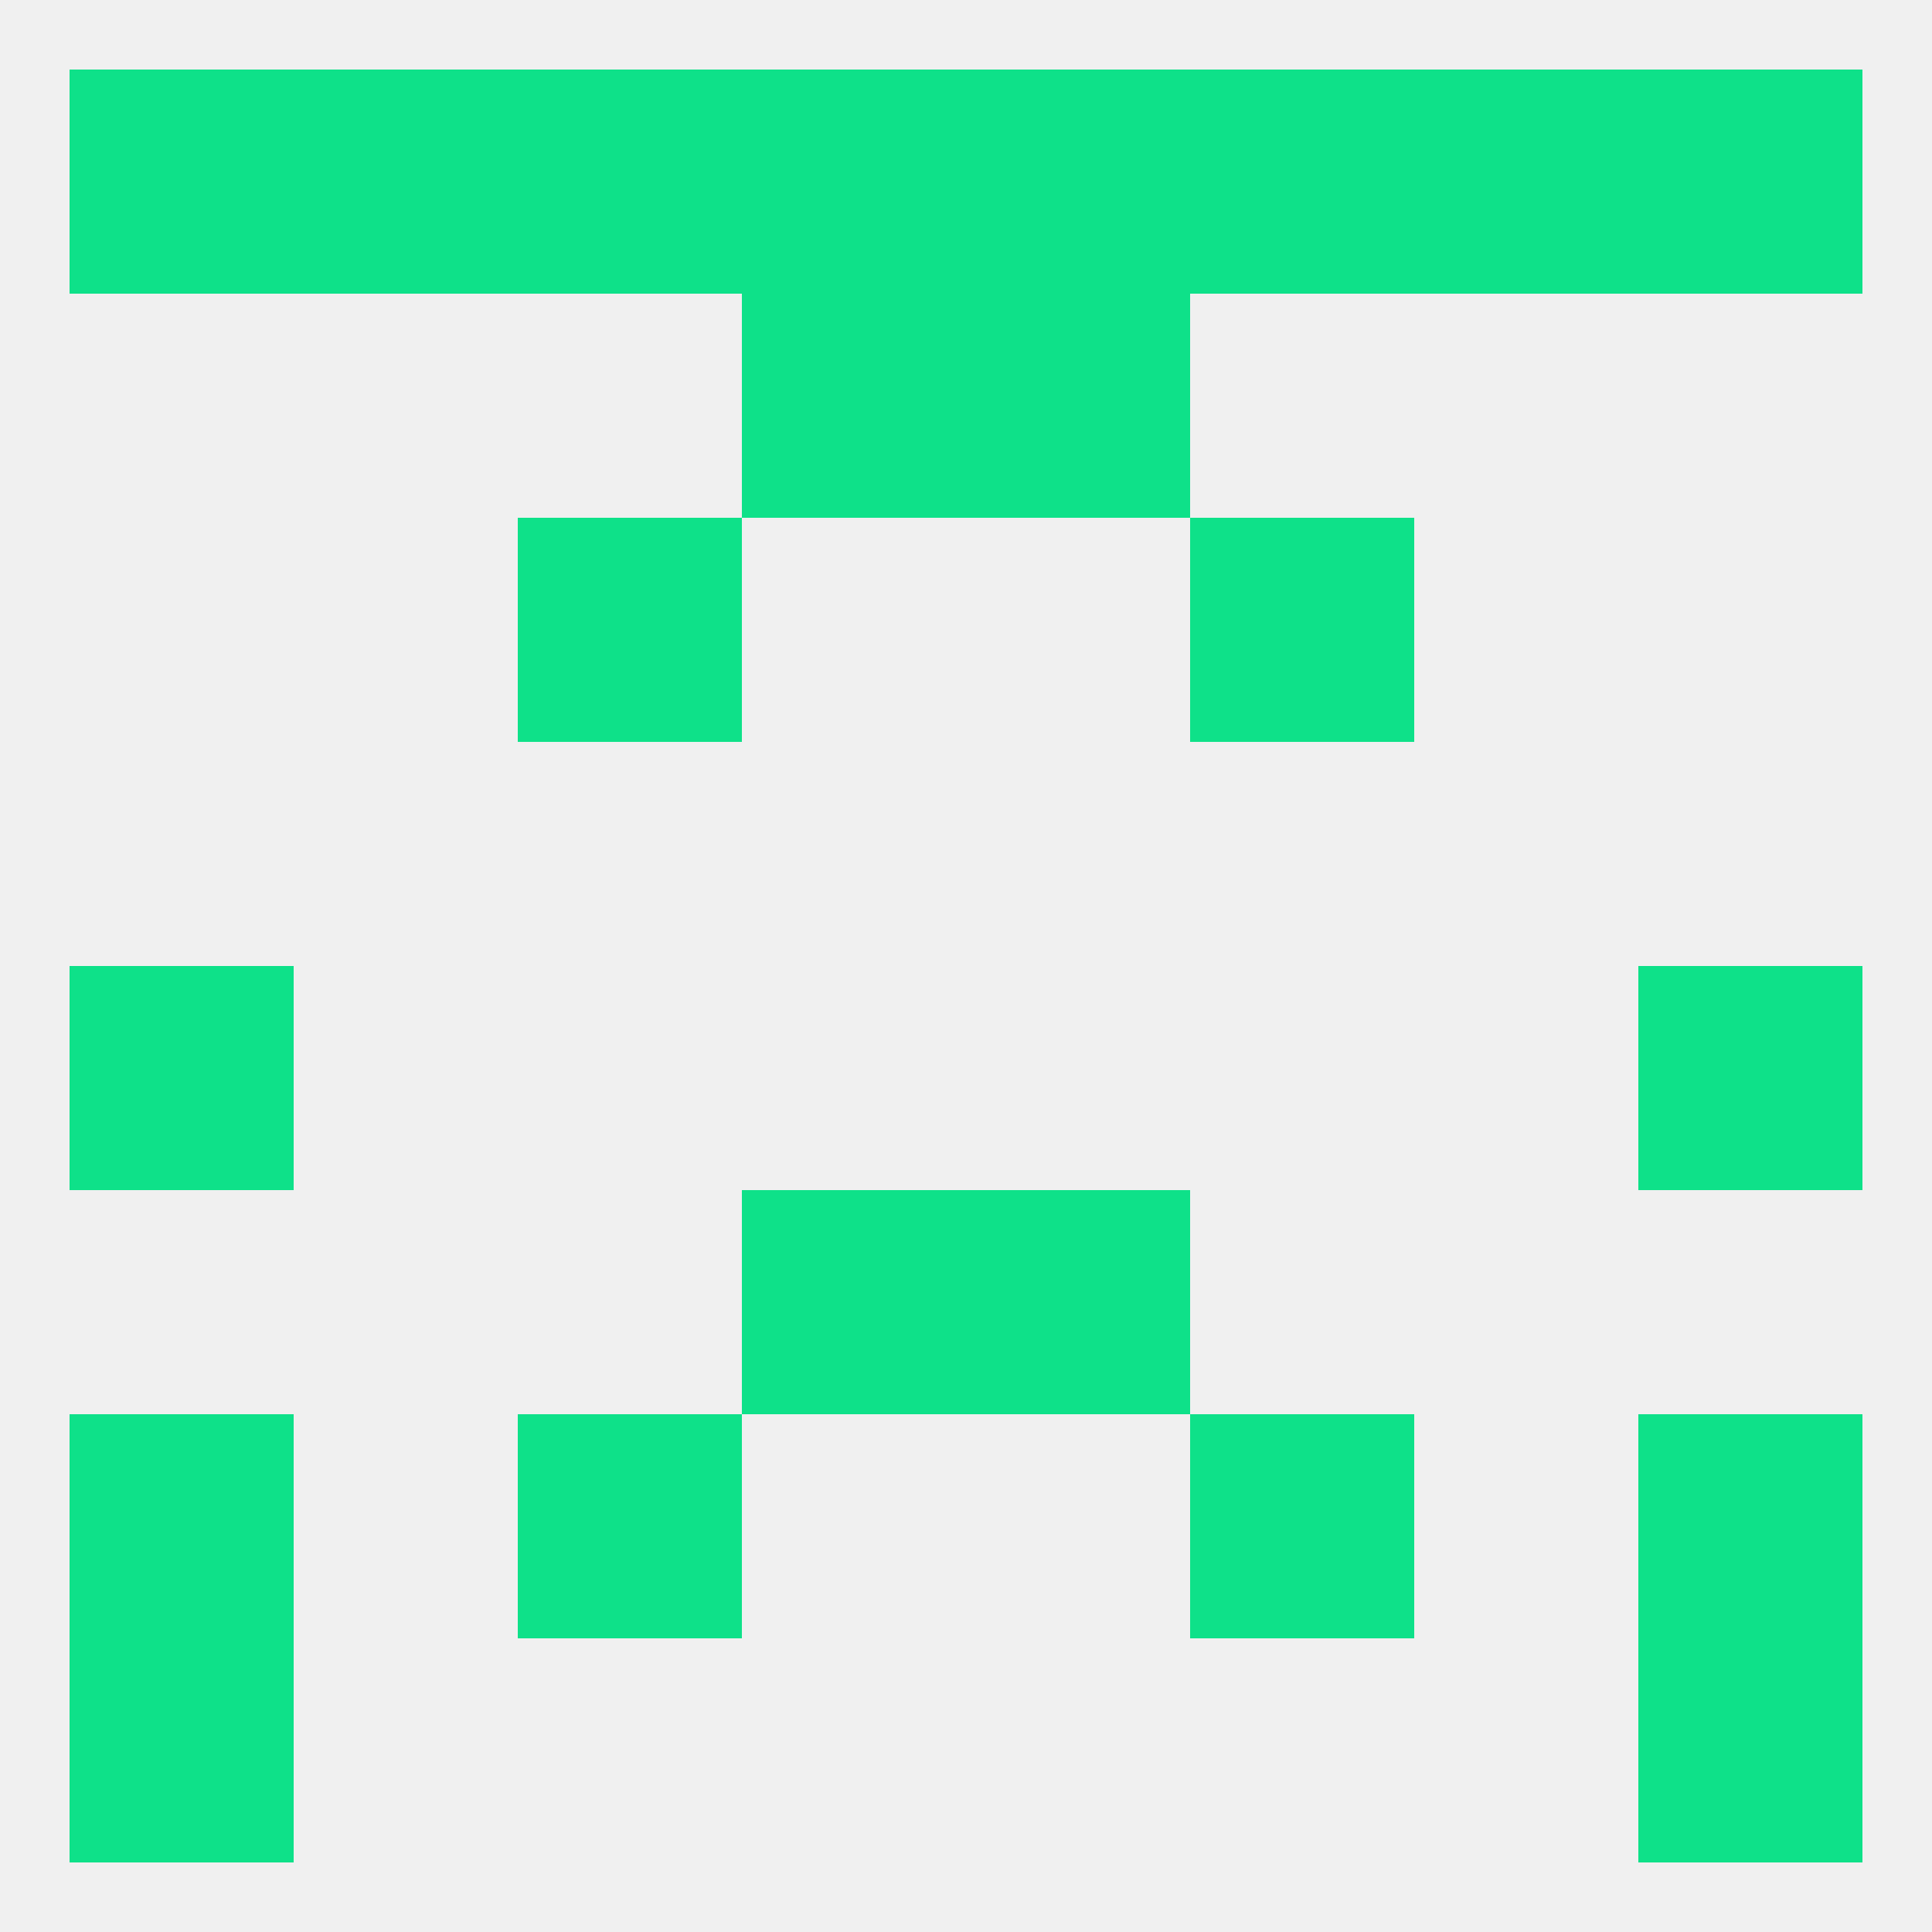 
<!--   <?xml version="1.0"?> -->
<svg version="1.1" baseprofile="full" xmlns="http://www.w3.org/2000/svg" xmlns:xlink="http://www.w3.org/1999/xlink" xmlns:ev="http://www.w3.org/2001/xml-events" width="250" height="250" viewBox="0 0 250 250" >
	<rect width="100%" height="100%" fill="rgba(240,240,240,255)"/>

	<rect x="9" y="125" width="29" height="29" fill="rgba(14,225,137,255)"/>
	<rect x="212" y="125" width="29" height="29" fill="rgba(14,225,137,255)"/>
	<rect x="96" y="154" width="29" height="29" fill="rgba(14,225,137,255)"/>
	<rect x="125" y="154" width="29" height="29" fill="rgba(14,225,137,255)"/>
	<rect x="9" y="183" width="29" height="29" fill="rgba(14,225,137,255)"/>
	<rect x="212" y="183" width="29" height="29" fill="rgba(14,225,137,255)"/>
	<rect x="67" y="183" width="29" height="29" fill="rgba(14,225,137,255)"/>
	<rect x="154" y="183" width="29" height="29" fill="rgba(14,225,137,255)"/>
	<rect x="9" y="212" width="29" height="29" fill="rgba(14,225,137,255)"/>
	<rect x="212" y="212" width="29" height="29" fill="rgba(14,225,137,255)"/>
	<rect x="38" y="9" width="29" height="29" fill="rgba(14,225,137,255)"/>
	<rect x="183" y="9" width="29" height="29" fill="rgba(14,225,137,255)"/>
	<rect x="9" y="9" width="29" height="29" fill="rgba(14,225,137,255)"/>
	<rect x="212" y="9" width="29" height="29" fill="rgba(14,225,137,255)"/>
	<rect x="67" y="9" width="29" height="29" fill="rgba(14,225,137,255)"/>
	<rect x="154" y="9" width="29" height="29" fill="rgba(14,225,137,255)"/>
	<rect x="96" y="9" width="29" height="29" fill="rgba(14,225,137,255)"/>
	<rect x="125" y="9" width="29" height="29" fill="rgba(14,225,137,255)"/>
	<rect x="125" y="38" width="29" height="29" fill="rgba(14,225,137,255)"/>
	<rect x="96" y="38" width="29" height="29" fill="rgba(14,225,137,255)"/>
	<rect x="67" y="67" width="29" height="29" fill="rgba(14,225,137,255)"/>
	<rect x="154" y="67" width="29" height="29" fill="rgba(14,225,137,255)"/>
</svg>
